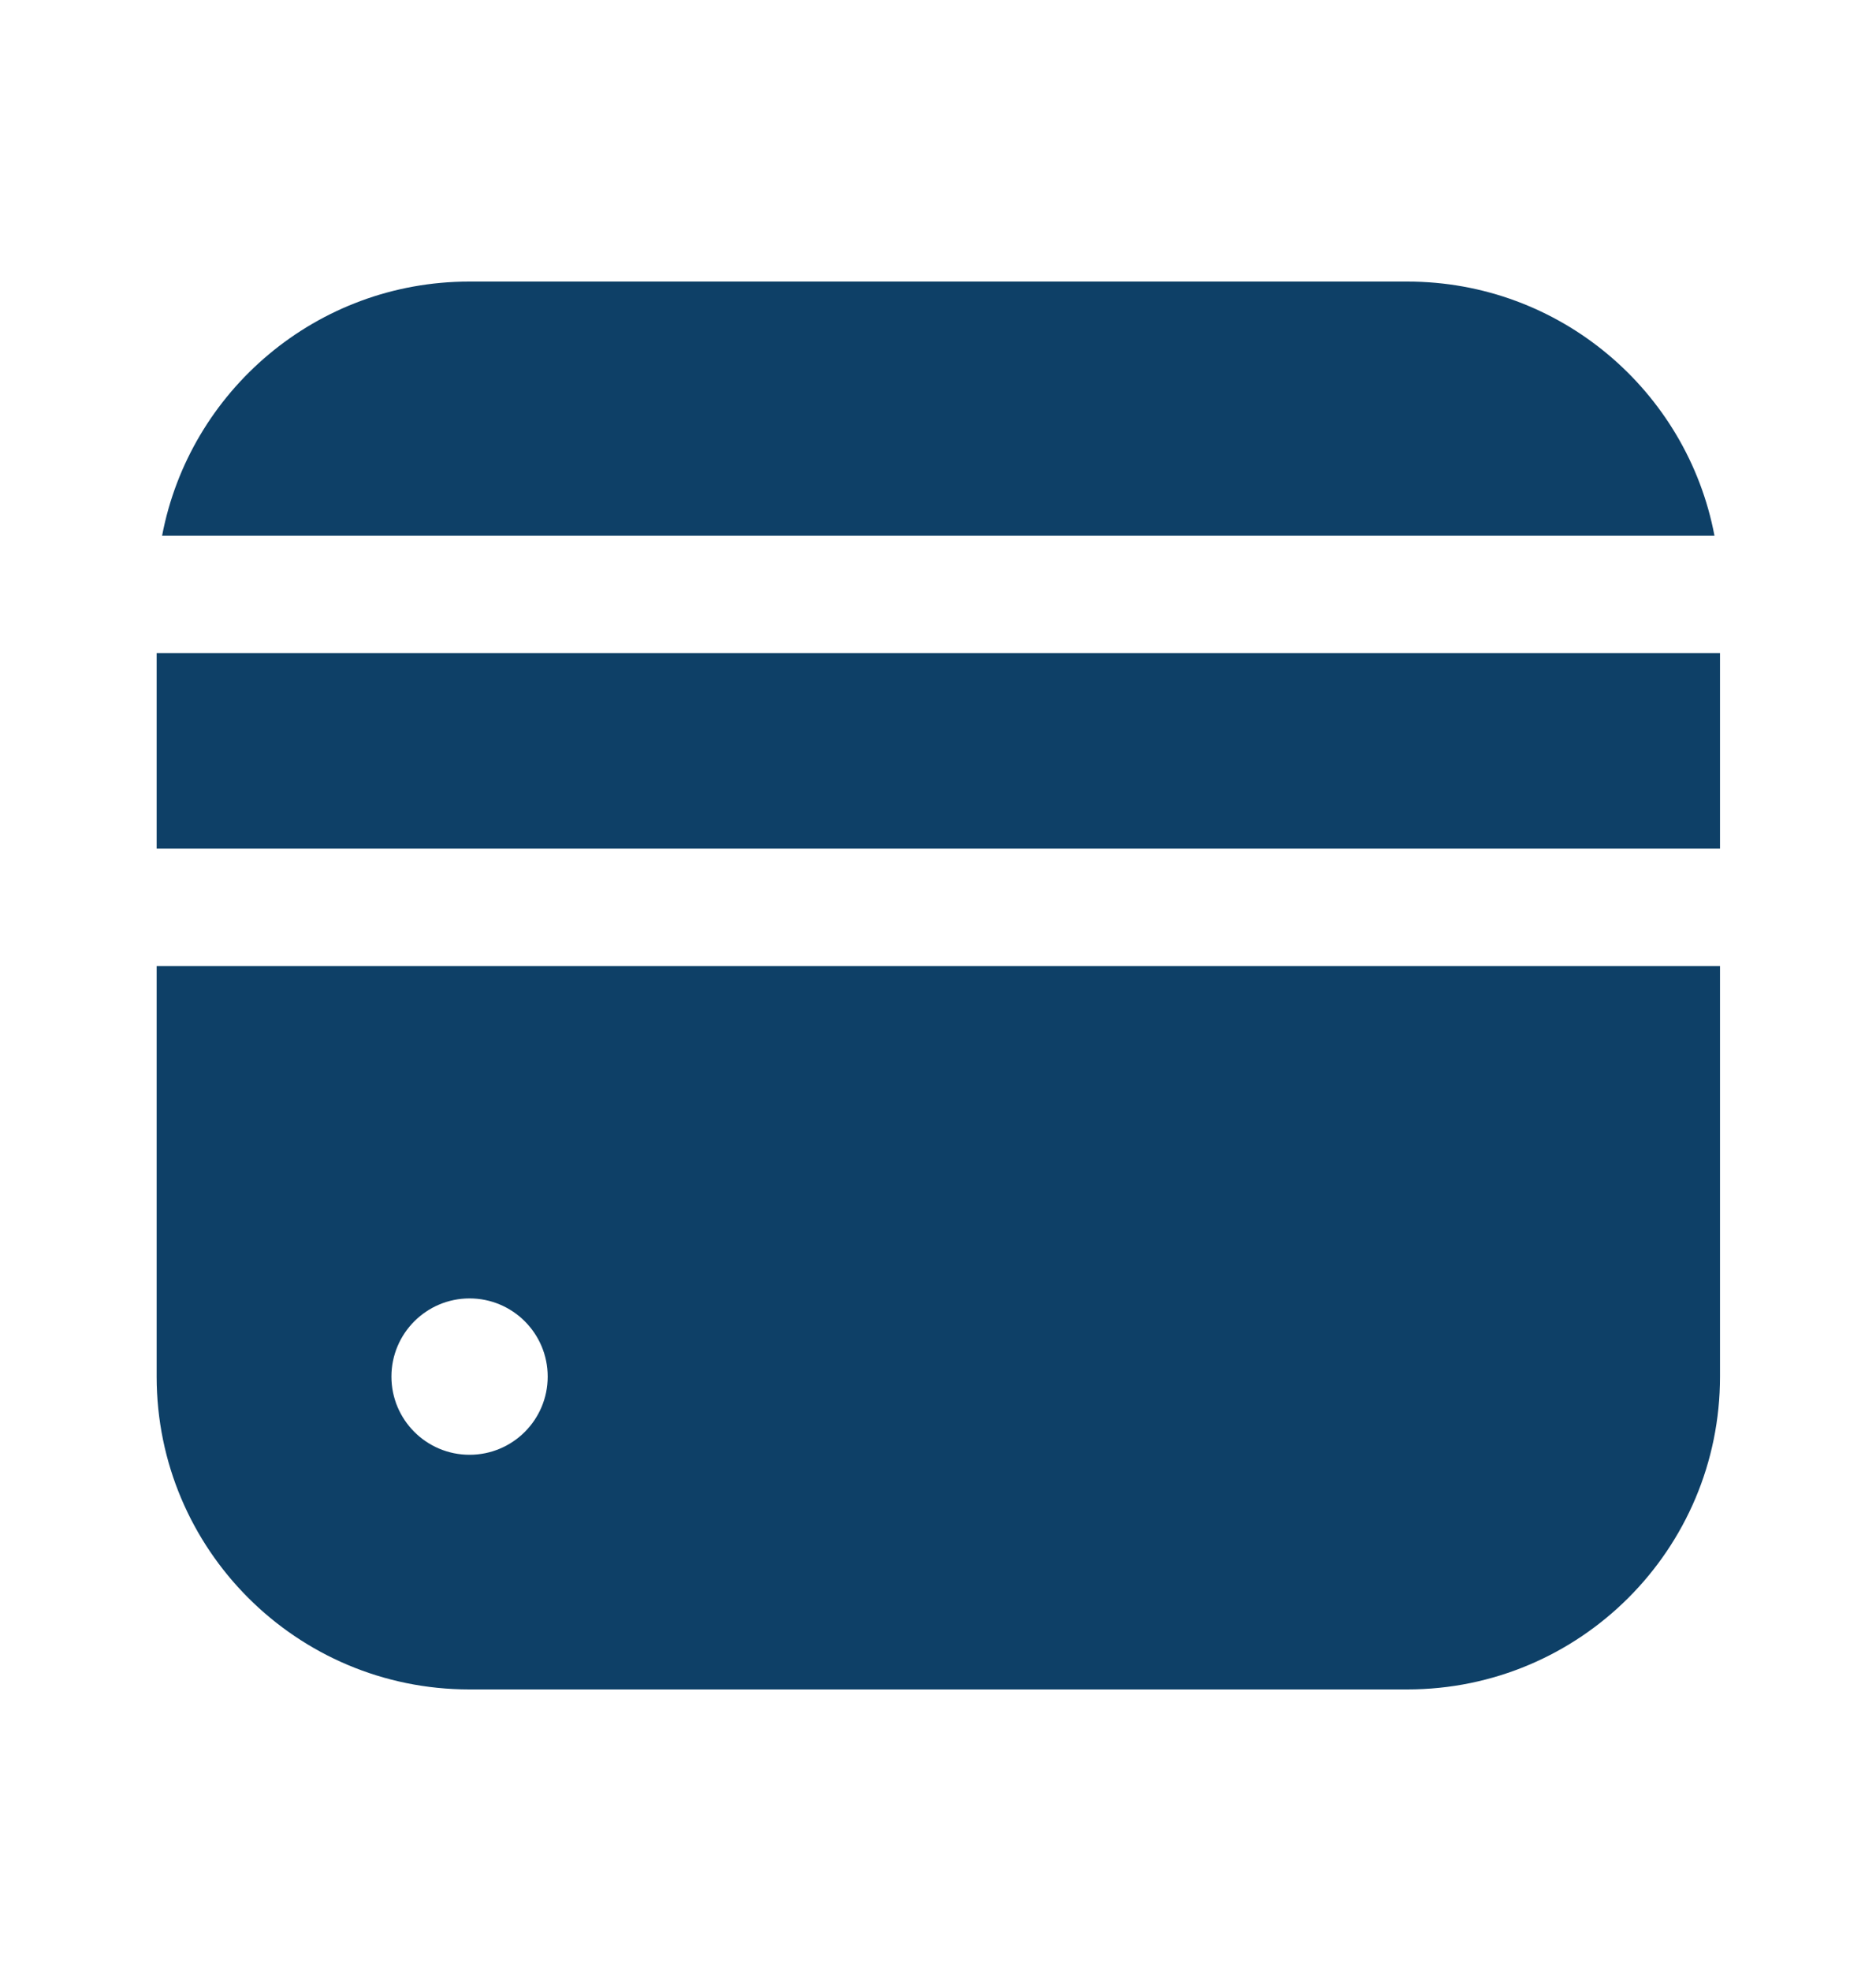 <svg width="20" height="21" viewBox="0 0 20 21" fill="none" xmlns="http://www.w3.org/2000/svg">
<g id="Huge-icon/finance and payment/solid/card">
<g id="card">
<path id="Combo shape" fill-rule="evenodd" clip-rule="evenodd" d="M15.003 3C16.631 3 17.986 4.166 18.278 5.708L1.728 5.708C2.021 4.166 3.376 3 5.003 3H15.003ZM18.337 9.042V6.958L1.67 6.958V9.042L18.337 9.042ZM18.337 10.292L1.67 10.292V14.667C1.67 16.508 3.162 18 5.003 18L15.003 18C16.844 18 18.337 16.508 18.337 14.667V10.292ZM5.006 15.5C5.466 15.5 5.839 15.127 5.839 14.667C5.839 14.207 5.466 13.834 5.006 13.834C4.546 13.834 4.173 14.207 4.173 14.667C4.173 15.127 4.546 15.5 5.006 15.5Z" fill="#0E4067"/>
</g>
</g>
</svg>
